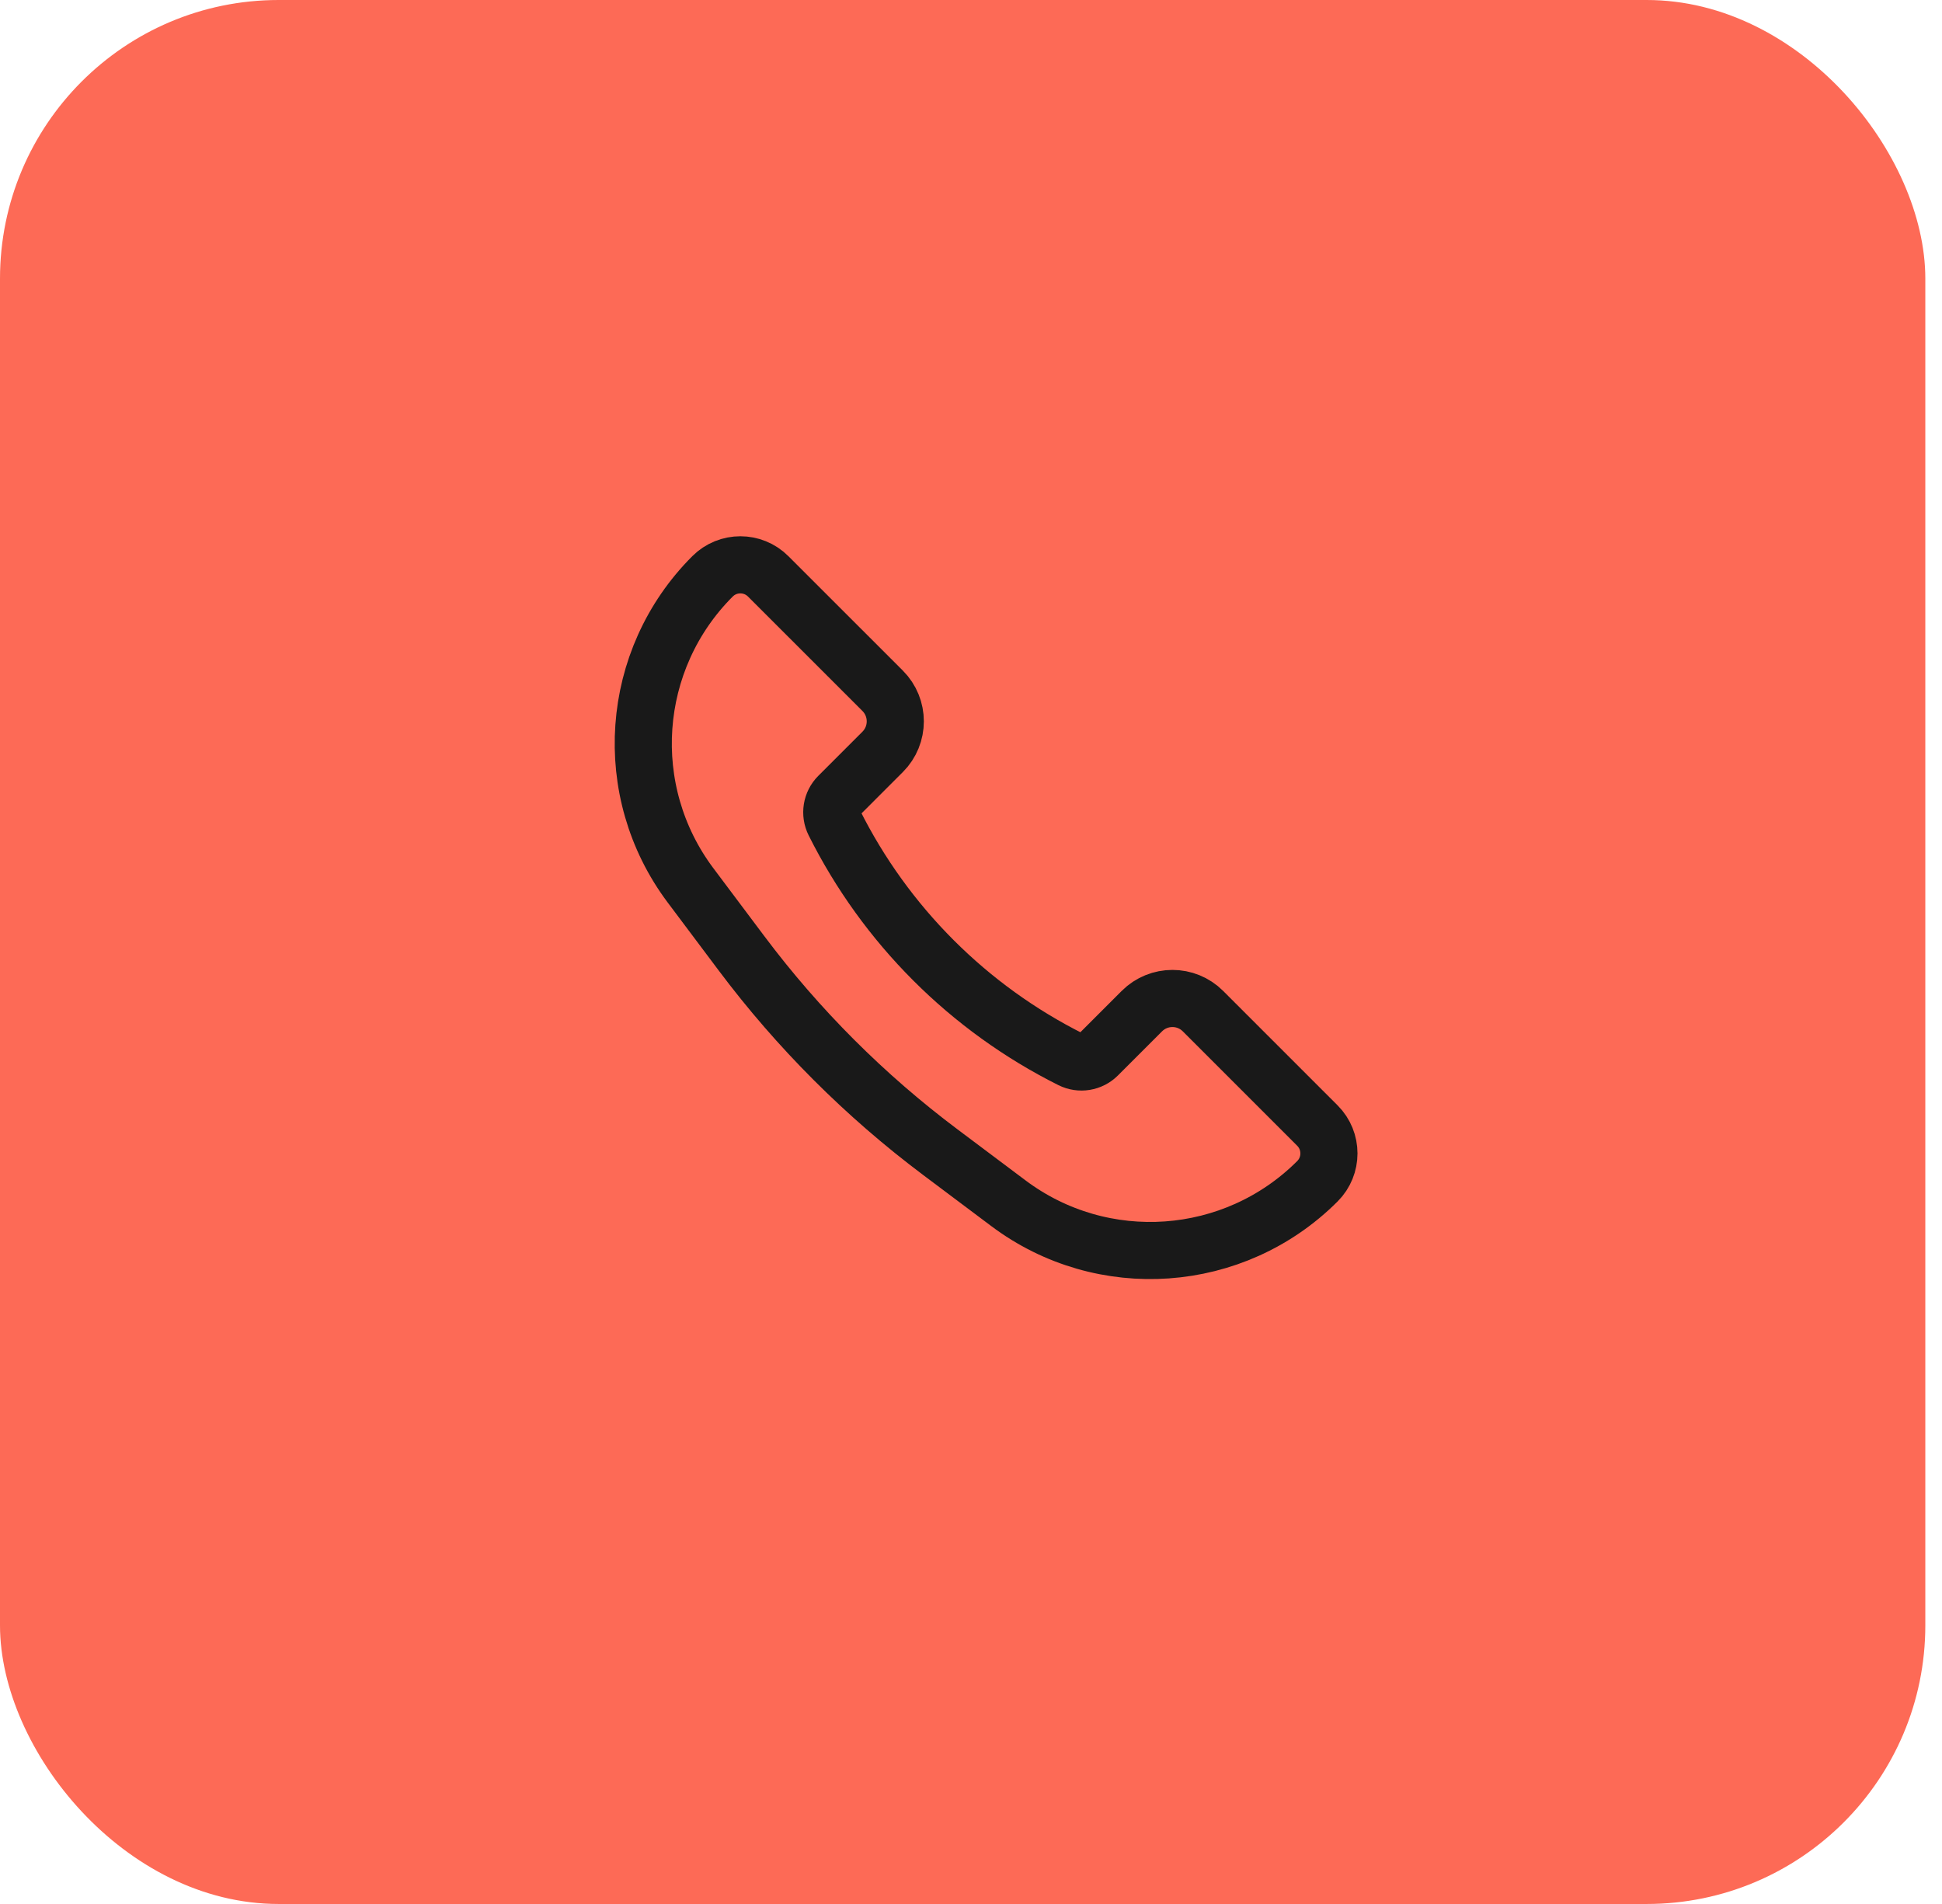 <svg width="102" height="100" viewBox="0 0 102 100" fill="none" xmlns="http://www.w3.org/2000/svg">
<rect width="101.124" height="100" rx="14.634" fill="#FD6A56"/>
<path d="M63.184 53.106L69.194 59.116C70.002 59.924 70.002 61.234 69.194 62.042C64.825 66.411 57.908 66.903 52.965 63.196L49.39 60.514C45.433 57.547 41.918 54.032 38.951 50.075L36.269 46.5C32.562 41.557 33.054 34.641 37.423 30.272C38.231 29.463 39.541 29.463 40.349 30.272L46.359 36.281C47.245 37.167 47.245 38.604 46.359 39.49L44.041 41.808C43.673 42.176 43.582 42.739 43.815 43.205C46.508 48.59 50.875 52.958 56.261 55.651C56.727 55.883 57.289 55.792 57.657 55.424L59.975 53.106C60.861 52.22 62.298 52.22 63.184 53.106Z" stroke="#191919" stroke-width="3"/>
</svg>
